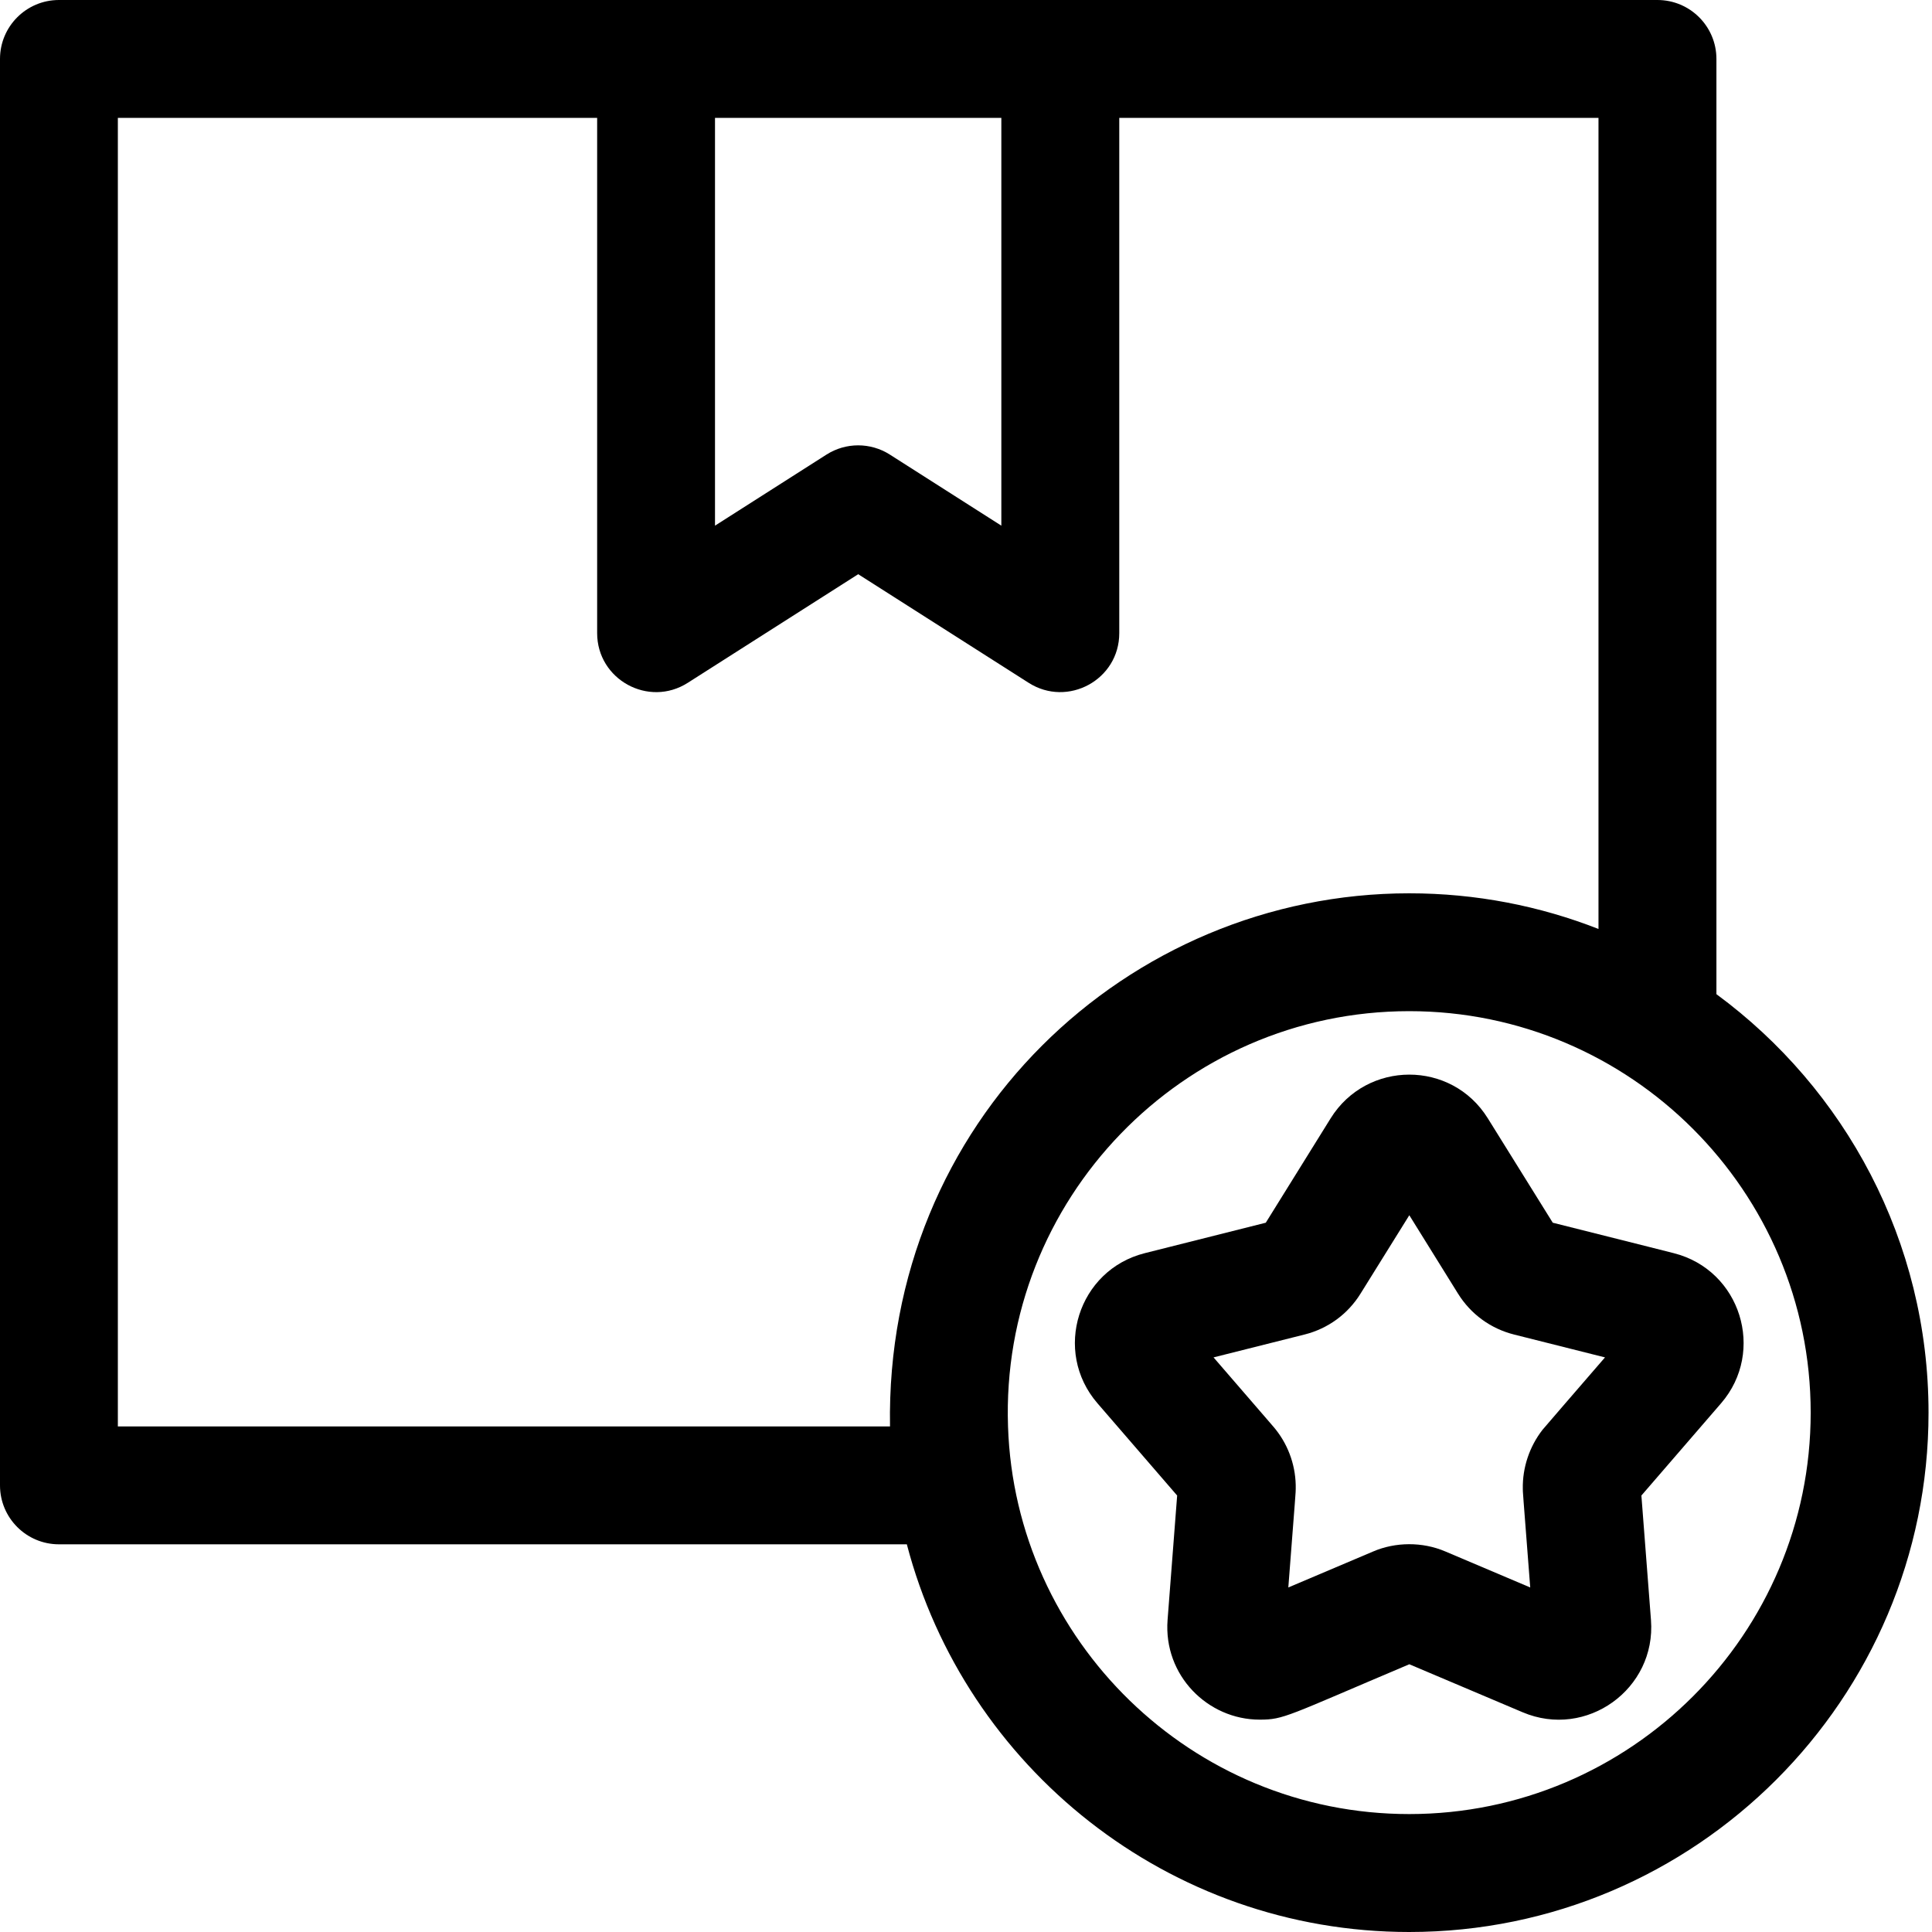 <svg width="24" height="24" viewBox="0 0 24 24" fill="none" xmlns="http://www.w3.org/2000/svg">
<g clip-path="url(#clip0_47862_16107)">
<path d="M21.322 12.35V0.732C21.322 0.328 20.994 0 20.589 0C19.958 0 1.12 0 0.732 0C0.328 0 0 0.328 0 0.732V18.452C0 18.856 0.328 19.184 0.732 19.184H11.265C11.99 21.952 14.514 24 17.506 24C21.063 24 23.957 21.106 23.957 17.549C23.957 15.418 22.919 13.525 21.322 12.35ZM8.882 1.464H12.439V6.53L11.054 5.647C10.814 5.494 10.507 5.494 10.267 5.647L8.882 6.53V1.464ZM11.056 17.72H1.464V1.464H7.418V7.865C7.418 8.442 8.057 8.793 8.544 8.482L10.661 7.133L12.778 8.482C13.262 8.791 13.904 8.446 13.904 7.865V1.464H19.857V11.54C19.128 11.254 18.335 11.097 17.506 11.097C14.01 11.097 10.992 13.931 11.056 17.72ZM17.506 22.535C14.802 22.535 12.61 20.377 12.522 17.72C12.425 14.906 14.688 12.561 17.506 12.561C20.254 12.561 22.493 14.797 22.493 17.549C22.493 20.298 20.256 22.535 17.506 22.535Z" fill="black"/>
<path d="M20.791 15.567C20.384 15.464 20.868 15.586 19.289 15.189L18.482 13.892C18.031 13.166 16.979 13.171 16.53 13.892L15.724 15.189L14.222 15.567C13.392 15.775 13.074 16.785 13.633 17.432C13.83 17.66 14.455 18.384 14.623 18.578C14.561 19.377 14.587 19.035 14.504 20.124C14.452 20.813 15.003 21.362 15.648 21.362C15.951 21.362 15.981 21.32 17.507 20.674L18.914 21.27C19.707 21.607 20.575 20.982 20.509 20.124C20.425 19.036 20.452 19.377 20.39 18.578C20.596 18.34 21.195 17.646 21.38 17.432C21.936 16.788 21.624 15.777 20.791 15.567ZM19.162 17.761C19 17.969 18.912 18.23 18.917 18.494C18.917 18.537 18.912 18.465 19.009 19.72L17.955 19.273C17.668 19.15 17.333 19.155 17.058 19.273L16.004 19.72C16.096 18.526 16.096 18.541 16.096 18.494C16.101 18.23 16.014 17.969 15.85 17.761C15.82 17.723 15.854 17.764 15.075 16.862L16.205 16.578C16.496 16.505 16.743 16.325 16.901 16.07L17.507 15.096L18.112 16.07C18.27 16.324 18.517 16.505 18.808 16.578C19.999 16.878 19.831 16.835 19.938 16.862C19.577 17.28 19.193 17.723 19.162 17.761Z" fill="black"/>
</g>
<defs>
<clipPath id="clip0_47862_16107">
<rect width="24" height="24" fill="white"/>
</clipPath>
</defs>
</svg>
